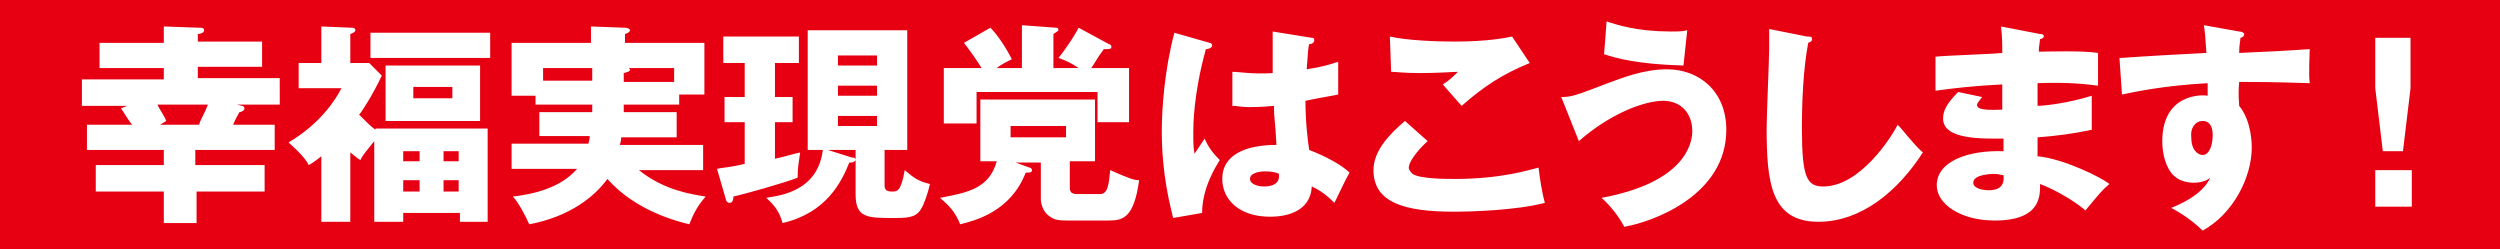 <?xml version="1.0" encoding="utf-8"?>
<!-- Generator: Adobe Illustrator 19.1.0, SVG Export Plug-In . SVG Version: 6.00 Build 0)  -->
<!DOCTYPE svg PUBLIC "-//W3C//DTD SVG 1.1//EN" "http://www.w3.org/Graphics/SVG/1.1/DTD/svg11.dtd">
<svg version="1.1" id="レイヤー_1" xmlns="http://www.w3.org/2000/svg" xmlns:xlink="http://www.w3.org/1999/xlink" x="0px"
	 y="0px" width="198.4px" height="19.8px" viewBox="0 0 198.4 19.8" style="enable-background:new 0 0 198.4 19.8;"
	 xml:space="preserve">
<style type="text/css">
	.st0{fill:#E60012;}
	.st1{fill:#FFFFFF;}
</style>
<g>
	<g>
		<g>
			<rect class="st0" width="198.4" height="19.8"/>
			<path class="st1" d="M174.8,9.6c0.7,0,0.8,0.7,0.8,1.1c0,0.9-0.3,1.6-0.8,1.6c-0.3,0-0.9-0.3-0.9-1.4
				C173.8,10.2,174.2,9.6,174.8,9.6z M174.9,2c0.1,0.7,0.1,0.7,0.2,2.2c-5.9,0.3-6.5,0.4-6.9,0.4l0.2,2.9c1-0.2,3.2-0.7,6.8-0.9
				c0,0.3,0,0.4,0,1c-0.4-0.1-3.6-0.2-3.6,3.6c0,0.6,0.1,1.7,0.7,2.5c0.6,0.8,1.6,0.8,1.8,0.8c0.8,0,1.2-0.3,1.3-0.4
				c-0.6,1.4-2.6,2.2-3.1,2.4c0.8,0.4,1.8,1.1,2.5,1.8c2.4-1.3,3.9-4.2,3.9-6.6c0-0.2,0-2.1-1-3.3c0-0.4-0.1-0.7,0-1.9
				c1.2,0,2.5,0,5.6,0.1c-0.1-0.7,0-2.4,0-2.7c-0.3,0-0.9,0.1-5.6,0.3c0-0.7,0.1-0.9,0.1-1.2c0.1,0,0.3-0.1,0.3-0.3
				c0-0.1-0.2-0.2-0.4-0.2L174.9,2z M159,13.9c0.1,0.9-0.4,1.2-1.2,1.2c-0.3,0-1.2-0.1-1.2-0.6c0-0.7,1.6-0.7,1.7-0.7
				C158.6,13.8,158.8,13.9,159,13.9z M158.8,2.1c0.1,0.8,0.1,1.4,0.1,2.1c-0.8,0.1-4.5,0.2-5.3,0.3v2.7c1.4-0.2,3.2-0.4,5.3-0.5
				c0,0.3,0,1.7,0,2c-2,0.1-2-0.2-2-0.4c0-0.1,0.1-0.2,0.4-0.6l-1.9-0.4c-0.9,0.9-1.2,1.5-1.2,2.1c0,1.7,3.1,1.6,4.8,1.6
				c0,0.6,0,0.6,0,1c-2.8-0.1-5.3,0.8-5.3,2.7c0,1.5,1.9,2.8,4.6,2.8c3.7,0,3.6-2,3.6-2.9c1.3,0.5,2.8,1.4,3.6,2.1
				c1-1.2,1.3-1.6,1.9-2.1c-0.6-0.5-3.6-2-5.7-2.2c0-0.7,0-0.8,0-1.5c1.4-0.1,2.9-0.3,4.3-0.6V7.6c-1.9,0.6-3.8,0.8-4.3,0.8V6.6
				c2.5-0.1,4,0.1,4.8,0.2V4.2c-1.3-0.2-3.9-0.1-4.7-0.1c0-0.2,0-0.3,0.1-1c0.1,0,0.3-0.1,0.3-0.2c0-0.2-0.2-0.2-0.3-0.2L158.8,2.1z
				 M140.4,2.3c0,0.5,0,1.1,0,1.6c0,0.9-0.2,5.2-0.2,6.2c0,4.3,0.3,7.5,4.1,7.5c3.4,0,6.3-2.4,8.3-5.5c-0.8-0.7-1.5-1.7-2-2.2
				c-0.5,1-3,4.9-5.9,4.9c-1.3,0-1.7-0.7-1.7-4.6c0-2.1,0.1-4.7,0.5-6.8c0.2-0.1,0.3-0.1,0.3-0.3c0-0.2-0.1-0.2-0.4-0.2L140.4,2.3z
				 M125.3,11.2C127.8,9,130.5,8,132,8c1.4,0,2.3,1,2.3,2.4c0,1.1-0.7,4.1-7.2,5.3c0.8,0.7,1.5,1.7,1.8,2.3c2.3-0.4,8.1-2.5,8.1-7.7
				c0-3.1-2.2-4.8-4.7-4.8c-1.9,0-3.6,0.7-4.7,1.1c-2.6,1-2.9,1.1-3.7,1.1L125.3,11.2z M127.3,4.3c0.9,0.3,2.6,0.8,6.3,0.9
				c0.1-0.9,0.2-1.9,0.3-2.8c-0.4,0.1-0.7,0.1-1.3,0.1c-2.6,0-4.2-0.5-5.1-0.8L127.3,4.3z M111.5,9.6c-1.3,1.1-2.5,2.4-2.5,3.9
				c0,2.6,2.5,3.3,6.4,3.3c1.3,0,4.9-0.1,7.2-0.7c-0.2-0.7-0.4-1.9-0.5-2.8c-0.8,0.2-3,0.9-6.6,0.9c-0.8,0-2.8,0-3.4-0.4
				c-0.1-0.1-0.3-0.3-0.3-0.5c0-0.4,0.6-1.3,1.5-2.1L111.5,9.6z M120,2.9c-0.5,0.1-1.9,0.4-4.6,0.4c-1.5,0-3.8-0.1-5.1-0.4l0.1,2.8
				c0.4,0,1,0.1,2.3,0.1c1.5,0,2.6-0.1,3-0.1c-0.4,0.4-0.7,0.7-1.2,1c1.3,1.5,1.5,1.7,1.5,1.7c1.7-1.5,3.2-2.5,5.4-3.4L120,2.9z
				 M93.2,2.6c-0.8,3-1,6.1-1,7.8c0,3.6,0.7,6,0.9,6.9l2.3-0.4c0-2,1.1-3.7,1.4-4.2c-0.5-0.5-0.9-1-1.2-1.7
				c-0.2,0.3-0.6,0.9-0.8,1.2c-0.1-0.5-0.1-0.9-0.1-1.7c0-0.5,0-3,1-6.6c0.2,0,0.5-0.1,0.5-0.3c0-0.1-0.1-0.2-0.2-0.2L93.2,2.6z
				 M101.5,13.8l0,0.2c0,0.8-1,0.8-1.2,0.8c-0.5,0-1.1-0.2-1.1-0.6c0-0.5,0.8-0.6,1.2-0.6C101,13.6,101.3,13.7,101.5,13.8z M101,2.5
				c0,1.1,0,2.6,0,3.3c-1.7,0.1-2.6-0.1-3.2-0.1v2.7c0.4,0,0.7,0.1,1.3,0.1c0.3,0,1,0,2-0.1c0,1,0.1,1.2,0.2,3.1
				C99,11.5,97,12.2,97,14.2c0,1.6,1.3,3,3.8,3c1.1,0,3.2-0.3,3.3-2.4c0.7,0.3,1.3,0.8,1.8,1.3c0.4-0.8,0.9-1.9,1.2-2.4
				c-0.6-0.6-1.9-1.3-3.2-1.8c-0.1-0.6-0.3-2.2-0.3-3.9c1.4-0.3,2.2-0.4,2.6-0.5V4.9c-0.6,0.2-1.2,0.4-2.5,0.6
				c0.1-1.2,0.1-1.7,0.2-2c0.2,0,0.4-0.1,0.4-0.3c0-0.2-0.1-0.2-0.2-0.2L101,2.5z M79.1,5.4c0.4-0.3,0.6-0.4,1.2-0.7
				c-0.4-0.8-1.1-1.9-1.7-2.5l-2.1,1.2c0.4,0.5,1.1,1.5,1.4,2h-3v4.4h2.6V7.3h9.6v2.4h2.5V5.4h-3c0.3-0.4,0.4-0.7,1-1.5
				c0.5,0,0.6,0,0.6-0.2c0-0.1-0.1-0.2-0.2-0.2l-2.4-1.3c-0.2,0.4-0.8,1.4-1.6,2.4C84.6,4.8,85,5,85.6,5.4h-2V2.7l0.3-0.2L84,2.4
				c0-0.2-0.1-0.2-0.2-0.2L81.1,2v3.4H79.1z M84.6,10v0.9h-4.4V10H84.6z M82.6,12.8v3c0,0.4,0.2,1,0.6,1.3s0.6,0.4,1.5,0.4H88
				c1.1,0,2-0.2,2.4-3.2c-0.4,0-0.7-0.1-2.3-0.8c-0.1,1.2-0.2,1.9-0.8,1.9h-1.8c-0.4,0-0.6-0.1-0.6-0.5v-2.1h2V7.9h-9.1v4.9h1.3
				c-0.6,2.2-2.4,2.5-4.5,2.9c0.7,0.6,1.2,1.1,1.6,2.1c1.2-0.3,4-1,5.2-4.1c0.3,0,0.5,0,0.5-0.2c0-0.1-0.1-0.2-0.2-0.2l-1.1-0.4
				H82.6z M61.6,5h1.8V2.9h-6V5h1.7v2.7h-1.6v2h1.6V13c-1.2,0.3-1.8,0.3-2.2,0.4l0.7,2.4c0,0.1,0.1,0.3,0.3,0.3
				c0.3,0,0.3-0.4,0.3-0.5c0.9-0.2,4.1-1.1,5.1-1.5c0-0.9,0.1-1.2,0.2-2c-0.5,0.1-1.1,0.3-2,0.5V9.7h1.4v-2h-1.4V5z M66.5,5.2V4.4
				h3.1v0.8H66.5z M65.7,11.9h2.2v0.8c0-0.2-0.2-0.2-0.3-0.2L65.7,11.9z M69.6,9.2v0.8h-3.1V9.2H69.6z M69.6,6.8v0.8h-3.1V6.8H69.6z
				 M65.3,11.9c-0.4,3.2-3.2,3.6-4.5,3.8c0.7,0.6,1.1,1.2,1.3,2c3.5-0.8,4.7-3.3,5.3-4.8c0.2,0,0.4,0,0.5-0.2v2.7
				c0,1.9,0.9,1.9,3.1,1.9c1.3,0,1.8-0.1,2.2-0.9c0.1-0.2,0.4-0.9,0.6-1.8c-0.9-0.2-1.3-0.5-2-1.1c-0.3,1.7-0.6,1.7-1,1.7
				c-0.4,0-0.6-0.1-0.6-0.5v-2.8H72V2.4h-7.9v9.5H65.3z M49.5,5.8C49.8,5.7,50,5.7,50,5.5l-0.1-0.1h3.6v1.1h-4V5.8z M47,6.4h-3.9
				V5.4H47V6.4z M49.5,8.9c0-0.2,0-0.4,0-0.6h4.4V7.5h2V3.4h-6.3V2.7C49.9,2.6,50,2.5,50,2.4c0-0.1-0.2-0.2-0.4-0.2l-2.7-0.1v1.3
				h-6.3v4.2h1.9v0.7H47v0.6h-4.2v1.9h4c0,0.3-0.1,0.5-0.1,0.6h-6.1v2h5.2c-1.3,1.5-3.4,2-5.1,2.2c0.4,0.4,1,1.5,1.3,2.2
				c3.2-0.6,5.2-2.2,6.2-3.6c2.3,2.6,5.7,3.4,6.5,3.6c0.4-1,0.7-1.5,1.3-2.2c-1.2-0.2-3.3-0.5-5.3-2.1h5.1v-2h-6.6
				c0-0.1,0.1-0.3,0.1-0.6h4.4V8.9H49.5z M29.4,2.6v2h9.5v-2H29.4z M35.9,6.9v0.9h-3.1V6.9H35.9z M38.1,5.2h-7.5v4.4h7.5V5.2z
				 M32,12.9V12h1.3v0.8H32z M32,15.2v-0.9h1.3v0.9H32z M36.4,14.3v0.9h-1.2v-0.9H36.4z M35.2,12.9V12h1.2v0.8H35.2z M29.8,10.3
				c-0.4-0.3-0.6-0.5-1.3-1.2c0.2-0.2,1.1-1.6,1.8-3.1L29.3,5h-1.5V2.7c0.3-0.1,0.4-0.2,0.4-0.3c0-0.2-0.2-0.2-0.3-0.2l-2.4-0.1V5
				h-1.8v2h3.4c-0.5,1-1.8,2.9-4.2,4.3c1,0.9,1.4,1.4,1.6,1.8c0.2-0.1,0.5-0.3,1-0.7v5.2h2.3v-5.5c0.4,0.3,0.6,0.5,0.8,0.6
				c0.2-0.4,0.3-0.5,1.1-1.5v6.4H32v-0.7h4.5v0.7h2.2v-7.4h-8.9V10.3z M16.5,8.3c-0.3,0.8-0.6,1.2-0.7,1.6h-3.1l0.5-0.3
				c-0.2-0.5-0.6-1-0.7-1.3H16.5z M15.6,11.9h6.2v-2h-3.3c0.1-0.2,0.1-0.3,0.5-1c0.1,0,0.4-0.1,0.4-0.3c0-0.1-0.1-0.2-0.2-0.2
				l-0.4-0.1h3.4V6.2h-6.5V5.3h5.1v-2h-5.1V2.7c0.2,0,0.5-0.1,0.5-0.3c0-0.2-0.2-0.2-0.4-0.2L13,2.1v1.3H7.9v2H13v0.9H6.5v2.1h3.6
				L9.6,8.6c0.3,0.4,0.6,1,0.9,1.3H6.9v2H13v1.2H7.6v2.1H13v2.5h2.6v-2.5H21v-2.1h-5.5V11.9z"/>
			<path class="st1" d="M188.5,3v4l0.6,5h1.6l0.6-5V3H188.5z M188.5,16.4h2.9v-2.9h-2.9V16.4z"/>
		</g>
	</g>
</g>
</svg>
